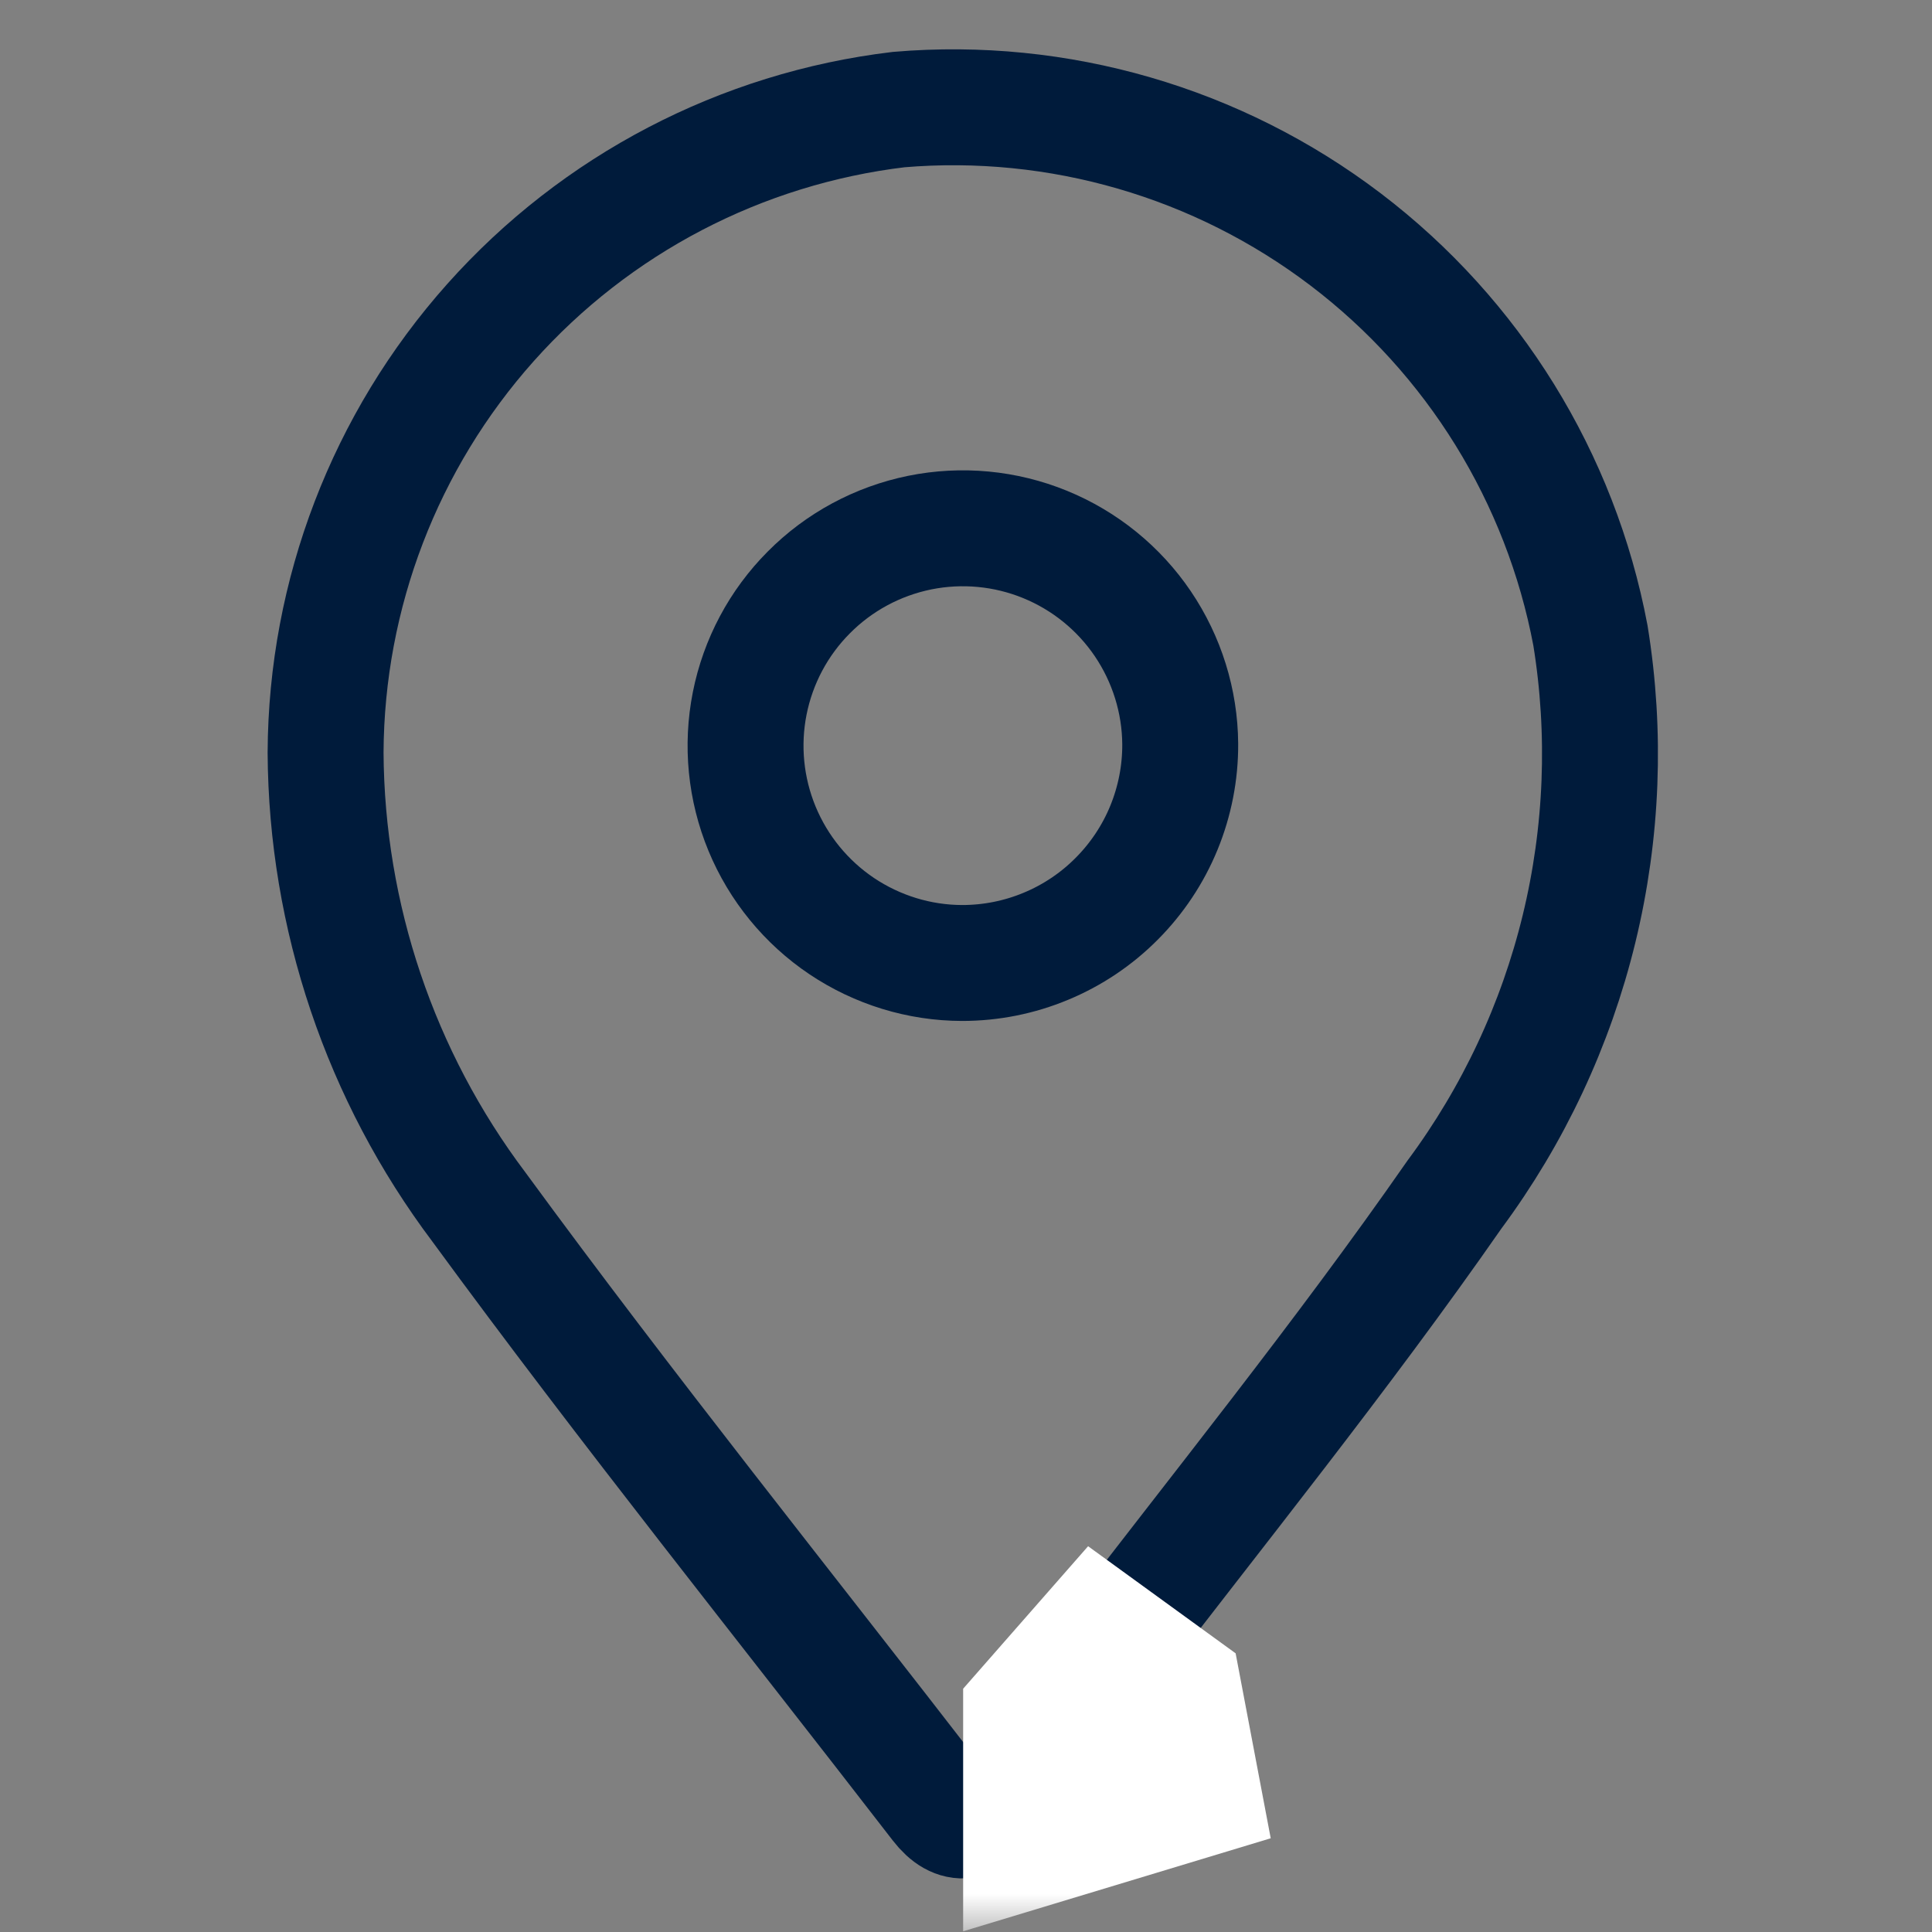 <svg width="25" height="25" viewBox="0 0 25 25" fill="none" xmlns="http://www.w3.org/2000/svg">
<rect x="0" y="0" width="25" height="25" fill="#808080" stroke="none"/>
<mask id="mask0_41_4122" style="mask-type:luminance" maskUnits="userSpaceOnUse" x="0" y="0" width="25" height="25">
<path d="M25 0H0V25H25V0Z" fill="white"/>
</mask>
<g mask="url(#mask0_41_4122)">
<path d="M4.213 9.737C4.223 7.684 4.981 5.706 6.347 4.174C7.713 2.642 9.591 1.662 11.629 1.418C13.698 1.243 15.759 1.842 17.413 3.099C19.066 4.356 20.195 6.181 20.58 8.222C20.785 9.484 20.735 10.775 20.433 12.018C20.131 13.26 19.583 14.43 18.821 15.457C17.359 17.558 15.744 19.552 14.188 21.587C13.741 22.173 13.267 22.741 12.811 23.318C12.597 23.588 12.385 23.666 12.145 23.356C10.157 20.782 8.119 18.244 6.198 15.62C4.921 13.924 4.225 11.86 4.213 9.737Z" stroke="#001B3B" stroke-width="1.5" stroke-miterlimit="10"/>
<path d="M12.45 12.461C11.895 12.46 11.353 12.293 10.892 11.984C10.432 11.675 10.073 11.236 9.861 10.724C9.649 10.211 9.593 9.647 9.701 9.102C9.809 8.558 10.075 8.058 10.467 7.665C10.858 7.271 11.357 7.003 11.901 6.892C12.445 6.782 13.009 6.835 13.523 7.045C14.037 7.255 14.477 7.612 14.788 8.071C15.099 8.531 15.268 9.072 15.272 9.627C15.274 9.998 15.202 10.367 15.061 10.711C14.92 11.055 14.712 11.367 14.45 11.63C14.188 11.894 13.876 12.103 13.533 12.245C13.19 12.388 12.822 12.461 12.45 12.461Z" stroke="#001B3B" stroke-width="1.5" stroke-miterlimit="10"/>
<path d="M12.463 21.852V24.991L16.443 23.787L15.989 21.394L14.08 20.008L12.463 21.852Z" fill="white"/>
</g>
</svg>
